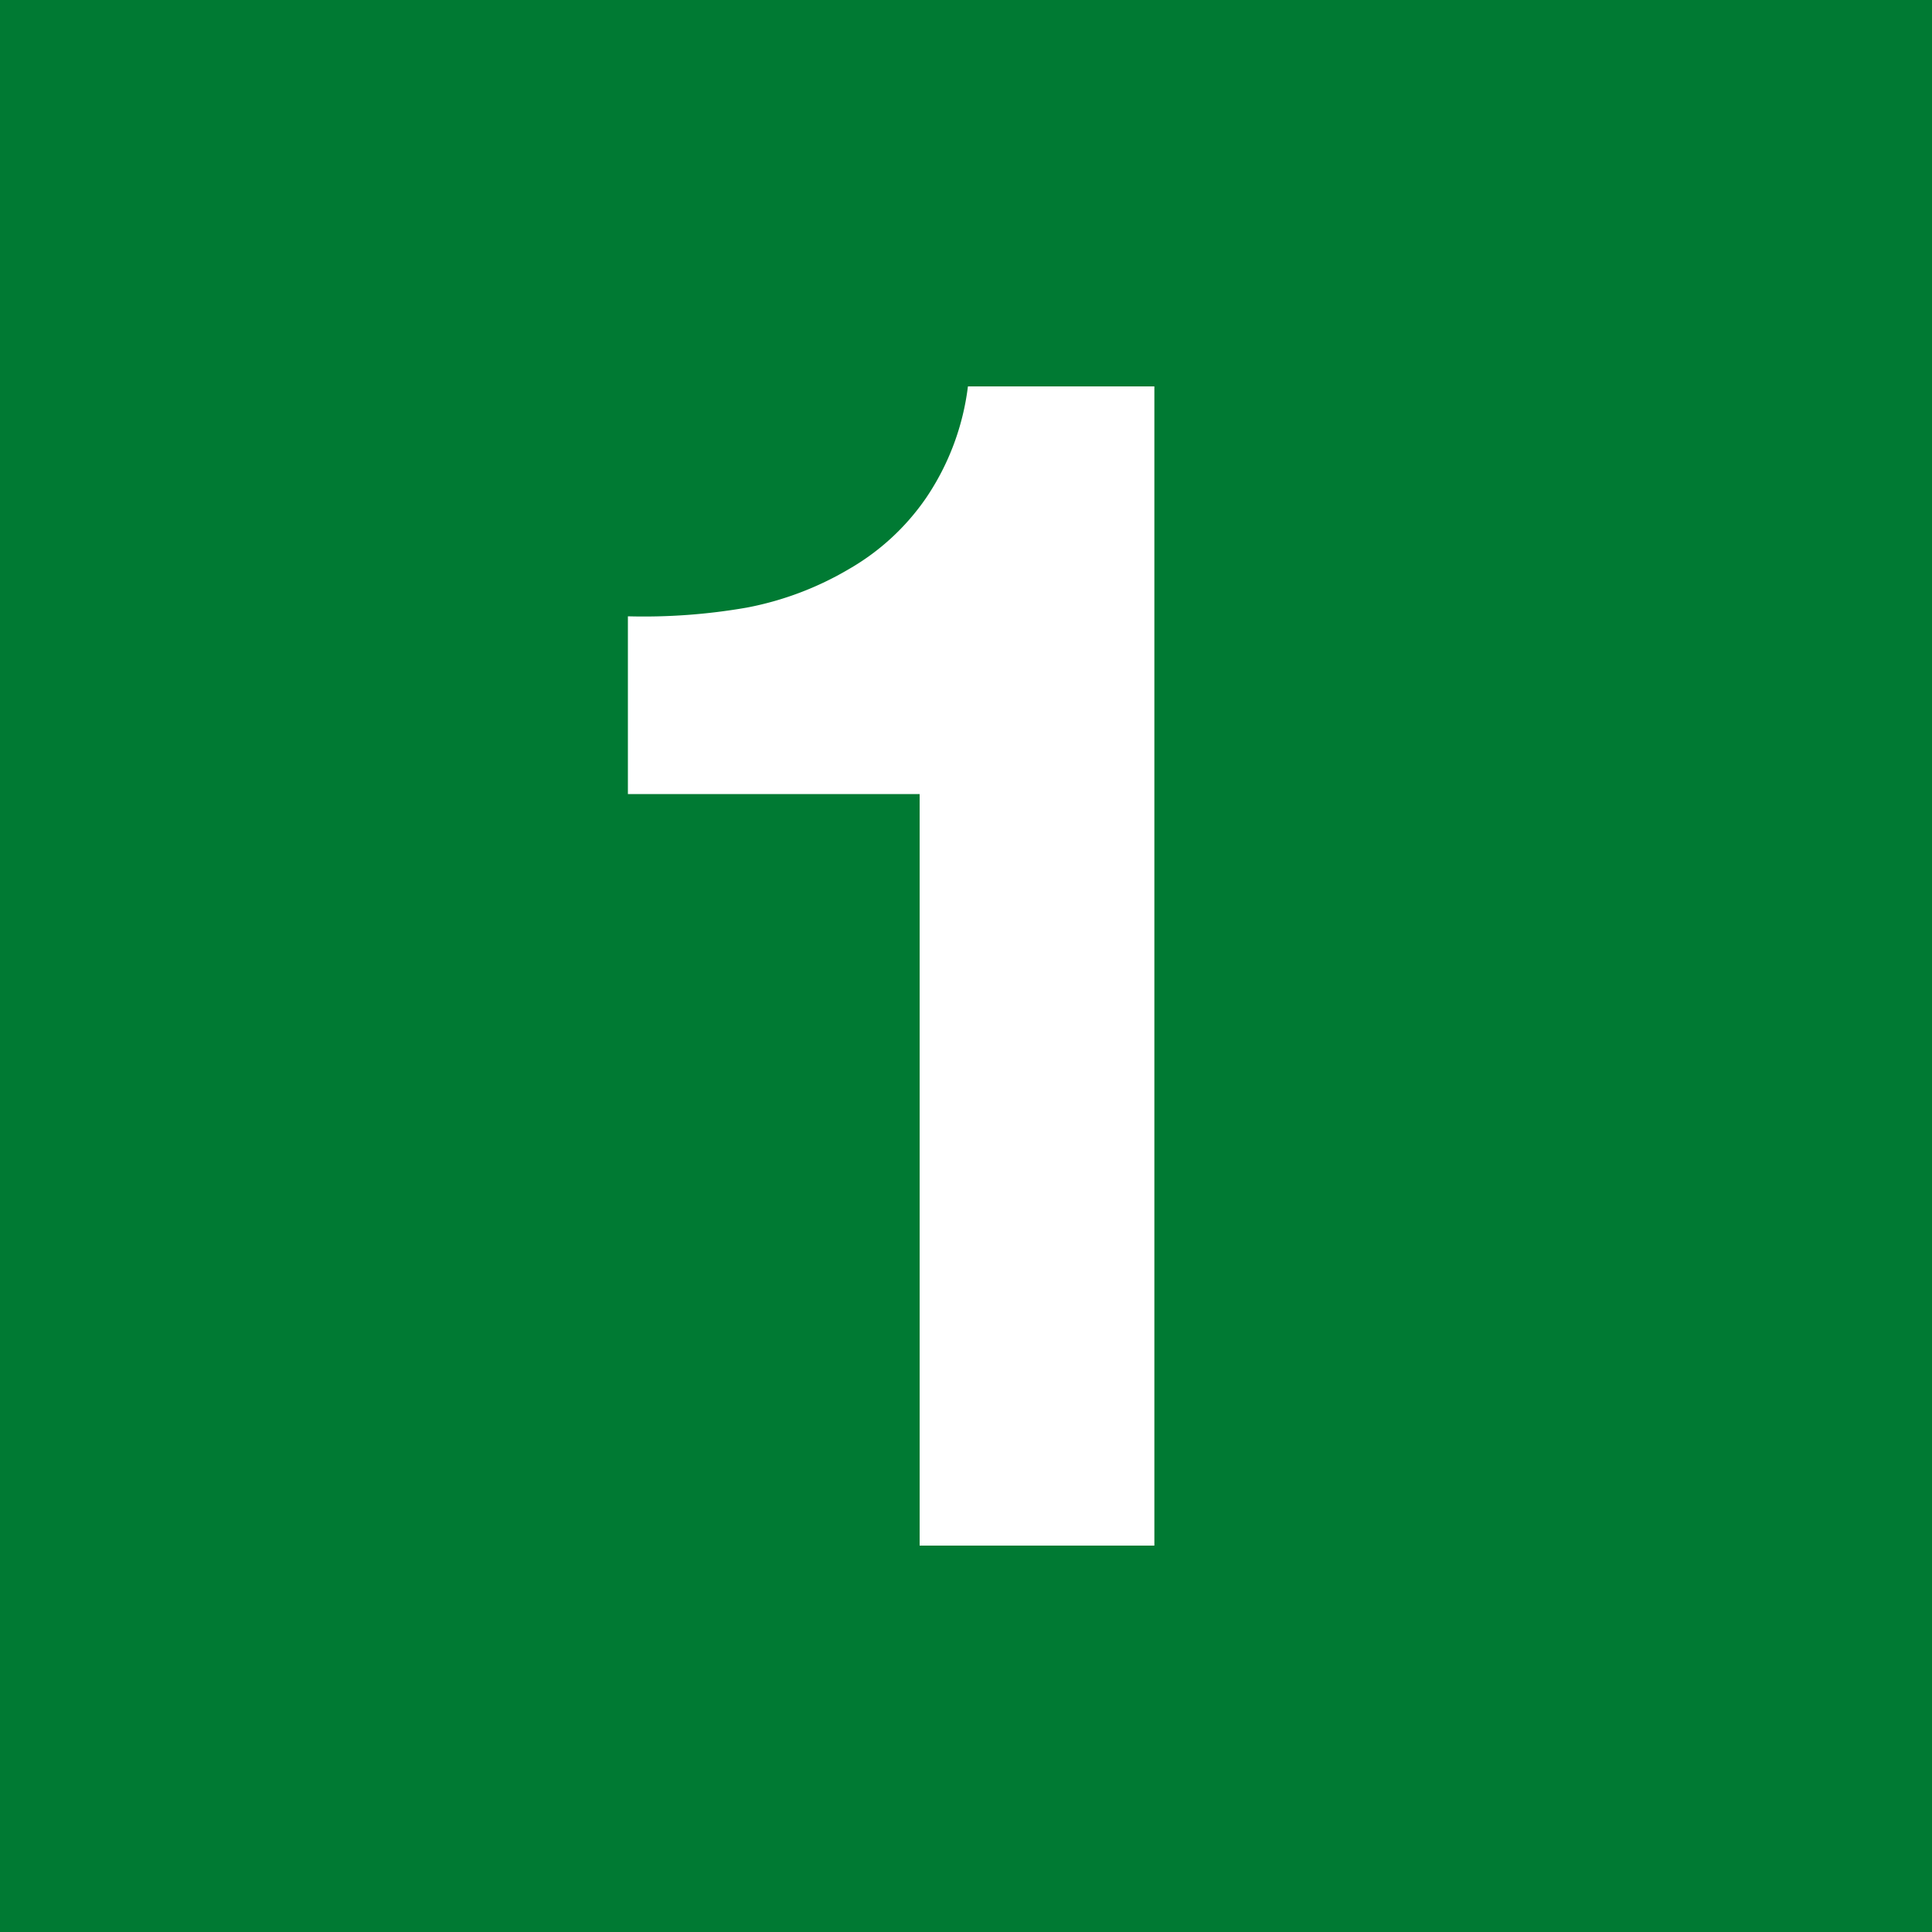 <?xml version="1.0" encoding="UTF-8"?>
<svg xmlns="http://www.w3.org/2000/svg" width="200" height="200" viewBox="0 0 200 200">
	<title>Athens transport icons - Metro Line 1</title>
	<path fill="#007a33" d="M0,0h200v200H0z"/>
	<path fill="#fff" d="M95.2,160V82.2H65V63.8a62,62,0,0,0,12.3-.9,32.8,32.8,0,0,0,10.6-4,24.5,24.5,0,0,0,8-7.4A26.3,26.3,0,0,0,100.2,40h19.3V160Z"/>
</svg>